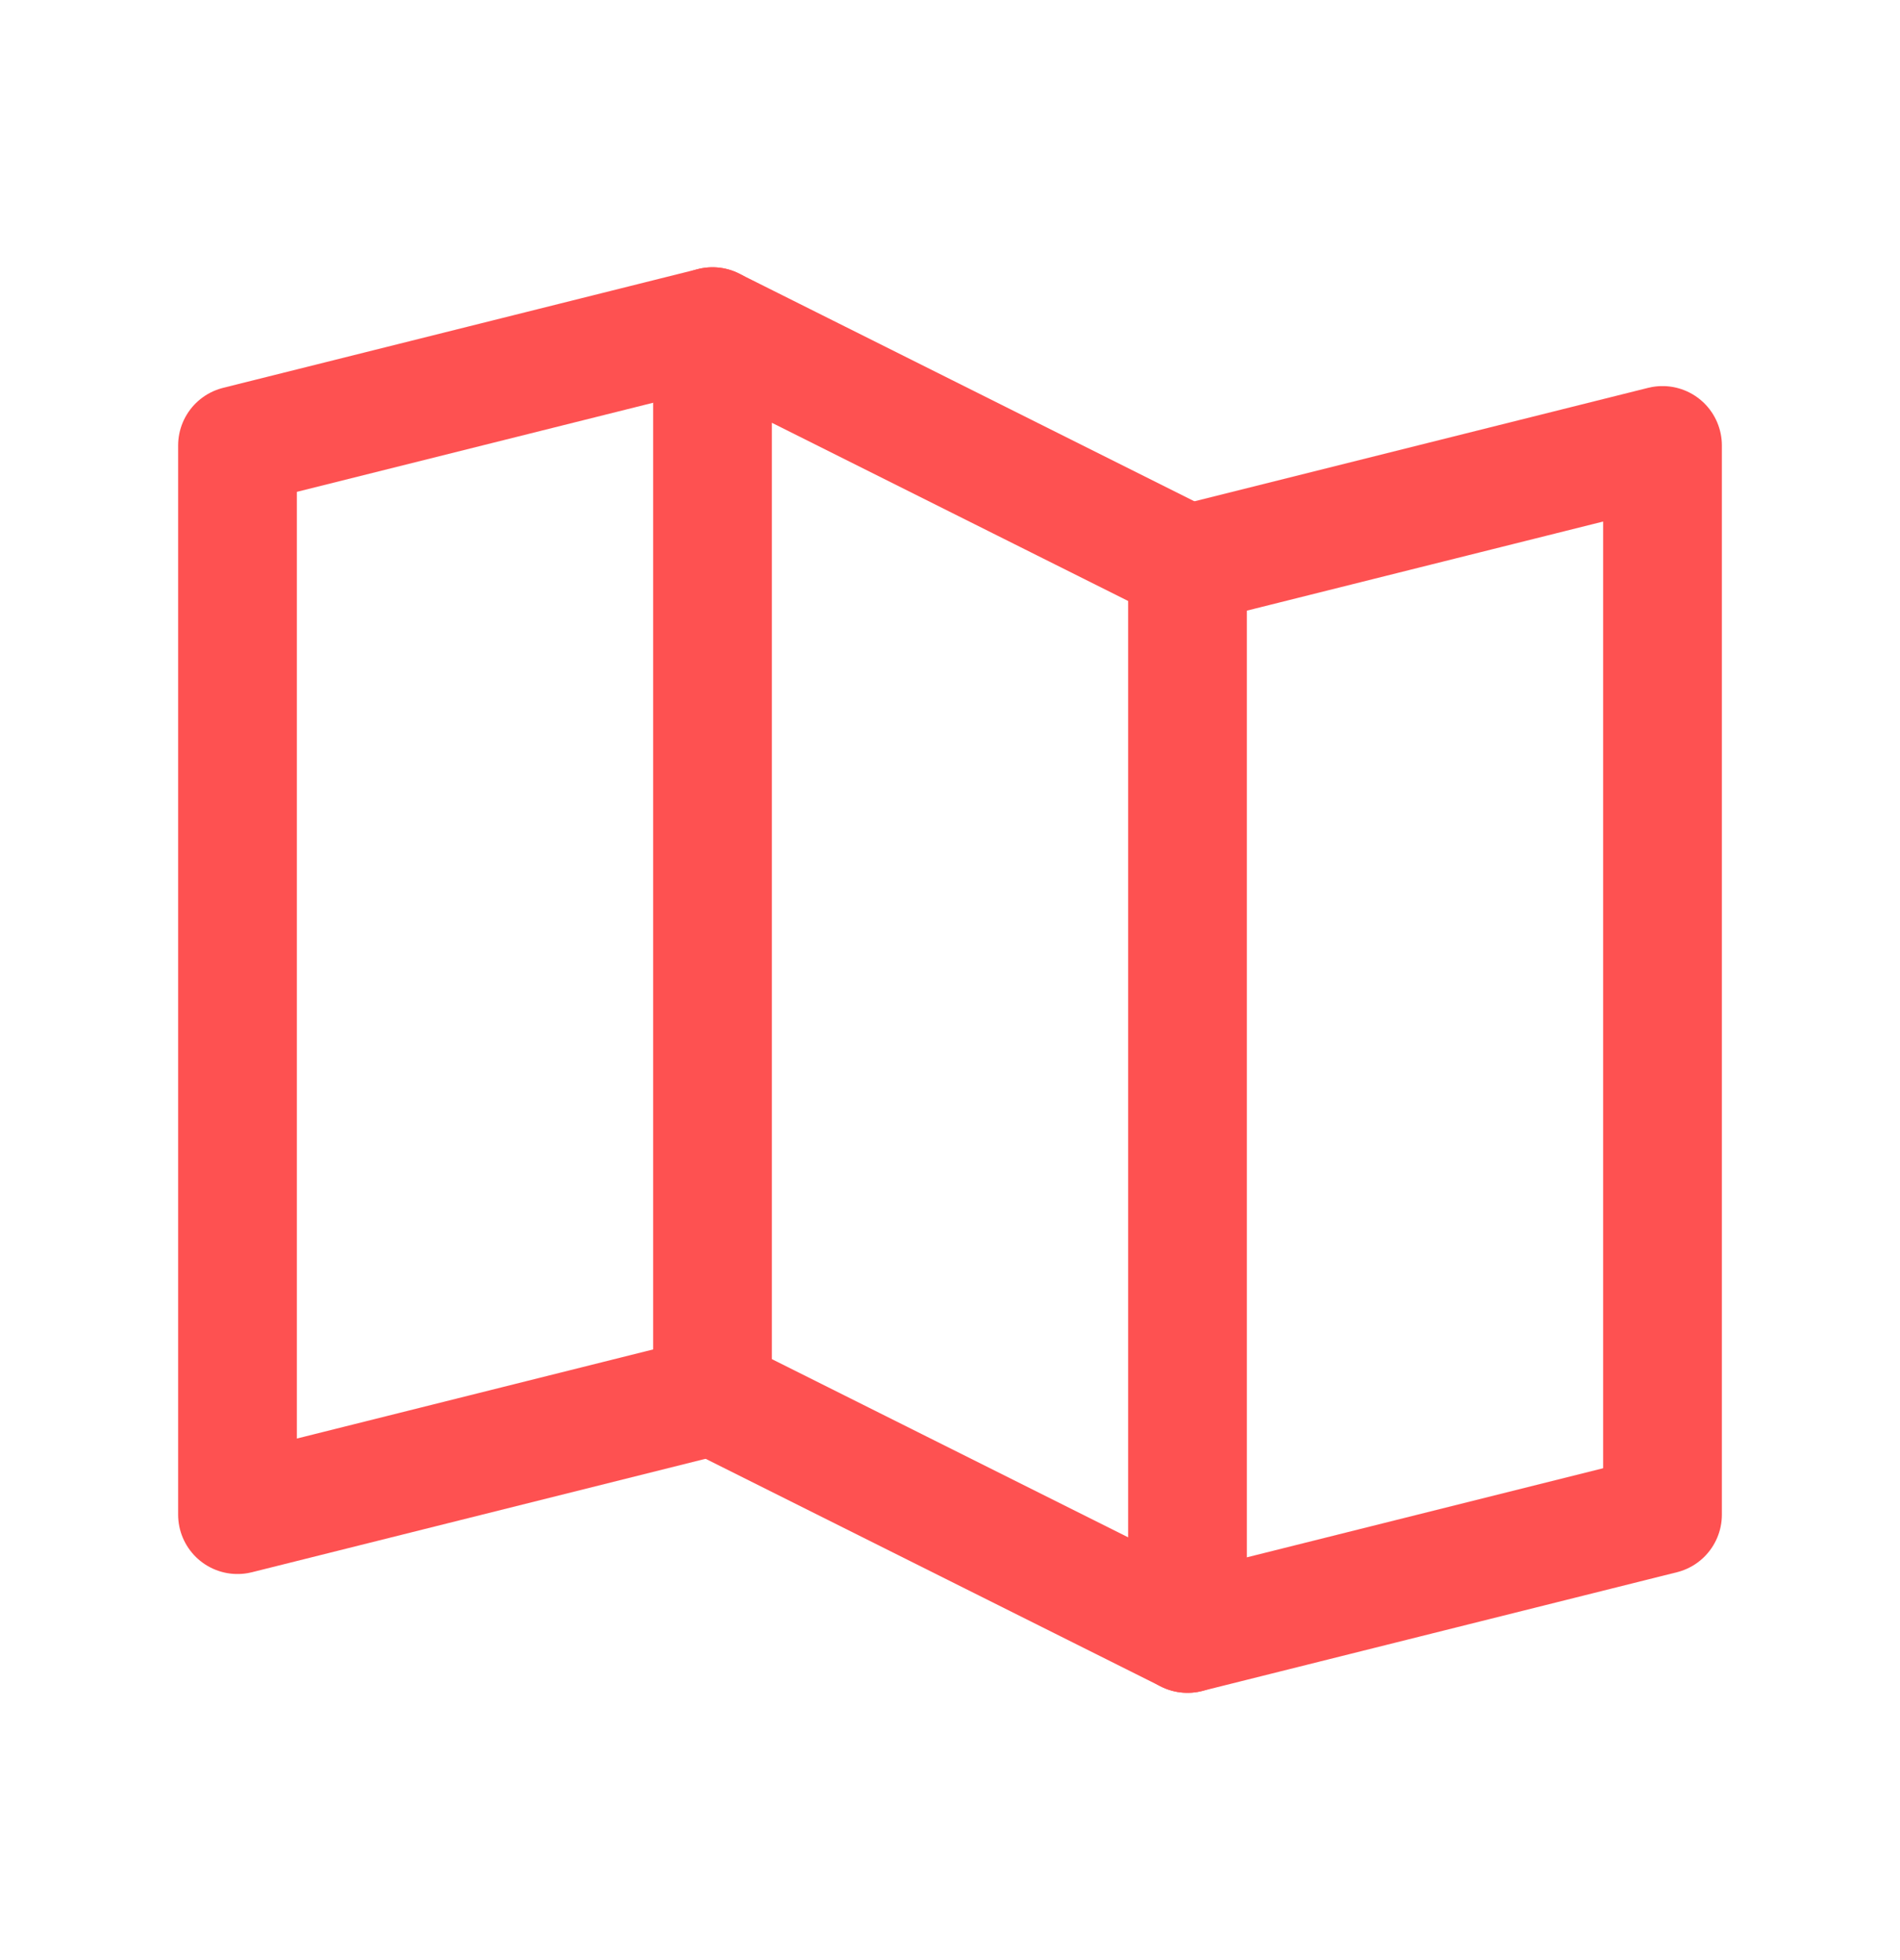 <svg width="32" height="33" viewBox="0 0 32 33" fill="none" xmlns="http://www.w3.org/2000/svg">
  <path d="M12 23.5L4 25.5V7.5L12 5.5" stroke="#FE5151" stroke-width="2" stroke-linecap="round" stroke-linejoin="round"/>
  <path d="M20 27.5L12 23.5V5.5L20 9.5V27.5Z" stroke="#FE5151" stroke-width="2" stroke-linecap="round" stroke-linejoin="round"/>
  <path d="M20 9.5L28 7.5V25.5L20 27.5" stroke="#FE5151" stroke-width="2" stroke-linecap="round" stroke-linejoin="round"/>
  </svg>
  